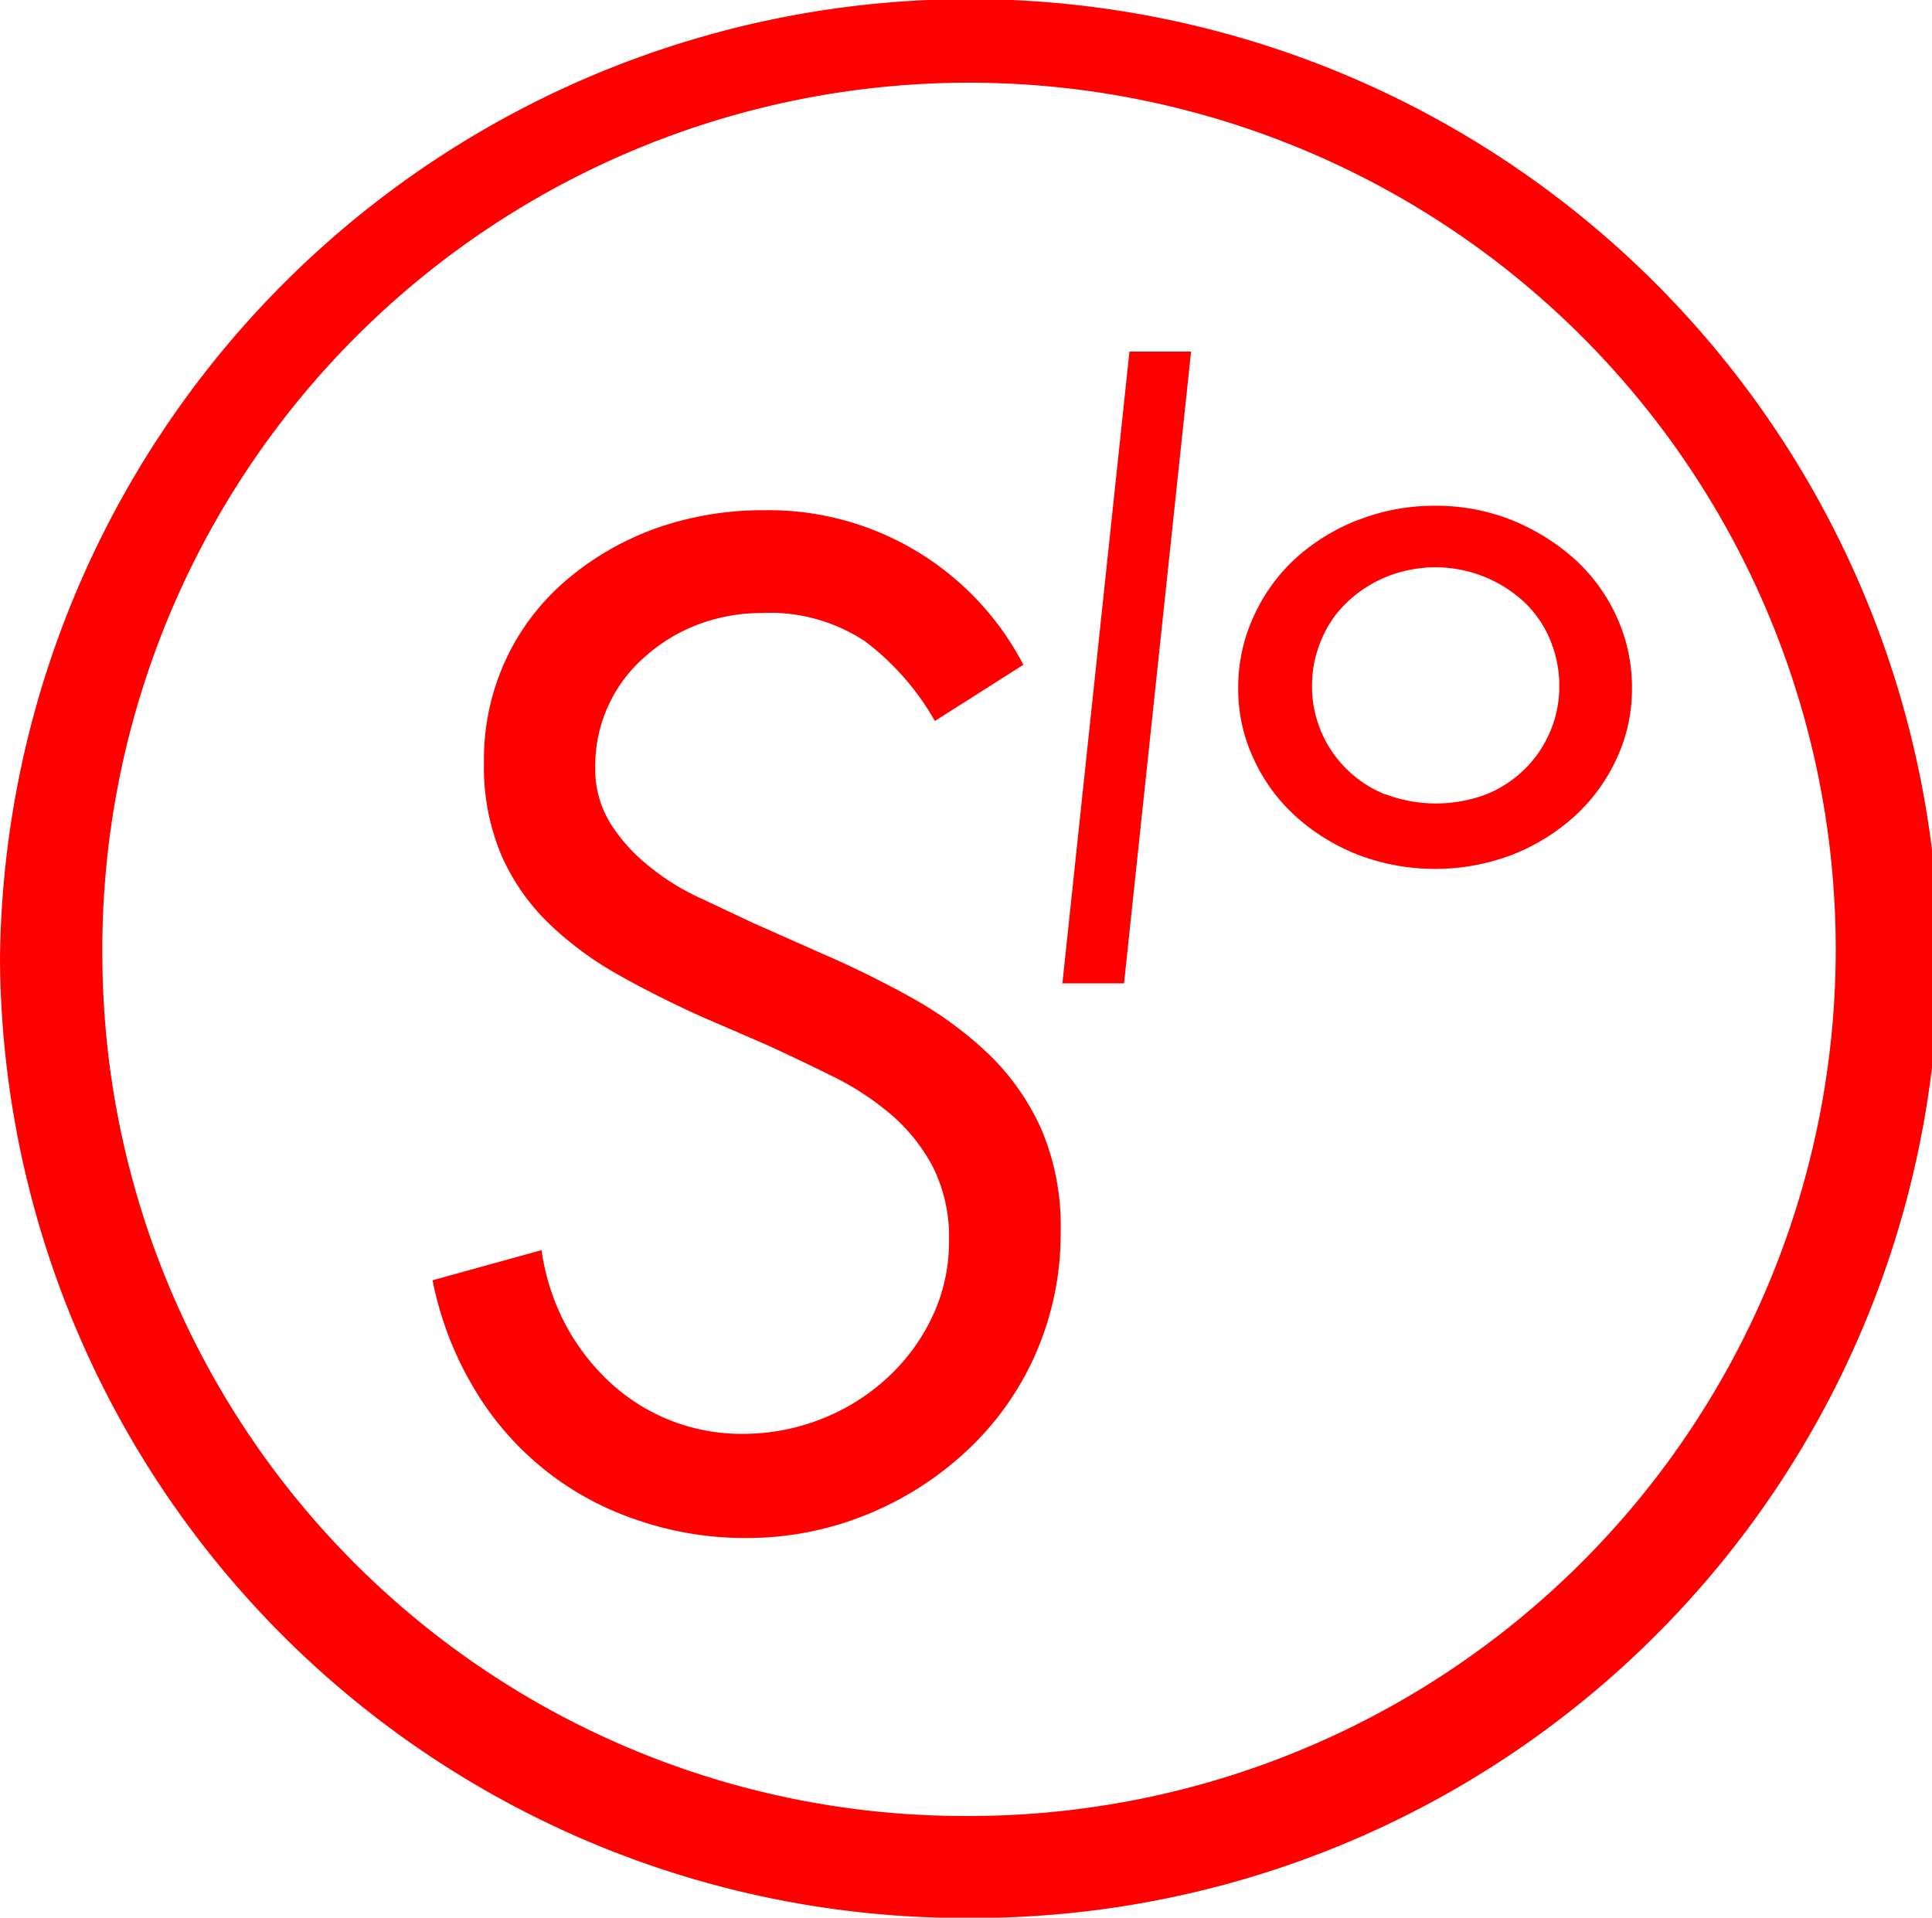<svg xmlns="http://www.w3.org/2000/svg" xmlns:xlink="http://www.w3.org/1999/xlink" width="10" height="9.926" viewBox="0 0 10 9.926"><defs><clipPath id="a"><rect width="10" height="9.926" fill="none"/></clipPath></defs><g transform="translate(0 0)" clip-path="url(#a)"><path d="M19.5,9.219a.6.6,0,0,1-.2-.131.6.6,0,0,1-.179-.433.6.6,0,0,1,.048-.235.549.549,0,0,1,.132-.194.642.642,0,0,1,.2-.131.676.676,0,0,1,.721.131.567.567,0,0,1,.132.194.622.622,0,0,1,.047.235.6.6,0,0,1-.179.433.606.606,0,0,1-.2.131.741.741,0,0,1-.519,0M19.355,7.8a1.05,1.05,0,0,0-.322.2.92.92,0,0,0-.215.3.872.872,0,0,0-.079.369.848.848,0,0,0,.079.364.912.912,0,0,0,.219.3,1.058,1.058,0,0,0,.326.2,1.123,1.123,0,0,0,.79,0,1.055,1.055,0,0,0,.326-.2.924.924,0,0,0,.219-.3.848.848,0,0,0,.079-.364.872.872,0,0,0-.079-.369.912.912,0,0,0-.219-.3,1.114,1.114,0,0,0-.322-.2,1.055,1.055,0,0,0-.4-.075,1.073,1.073,0,0,0-.4.075" transform="translate(-12.33 -5.107)" fill="red"/><path d="M7.709,7.9a1.485,1.485,0,0,0-.464.263,1.214,1.214,0,0,0-.32.412,1.227,1.227,0,0,0-.117.542A1.172,1.172,0,0,0,6.9,9.6a1.107,1.107,0,0,0,.245.35,1.746,1.746,0,0,0,.361.266c.138.078.283.15.434.218l.317.137c.119.054.236.11.351.167a1.449,1.449,0,0,1,.307.2.928.928,0,0,1,.217.272.807.807,0,0,1,.083.382.906.906,0,0,1-.09.4,1.018,1.018,0,0,1-.237.316,1.091,1.091,0,0,1-.341.209,1.108,1.108,0,0,1-.4.074,1,1,0,0,1-.7-.279,1.146,1.146,0,0,1-.224-.3,1.176,1.176,0,0,1-.117-.372l-.564.156a1.746,1.746,0,0,0,.206.545,1.546,1.546,0,0,0,.833.689,1.711,1.711,0,0,0,.579.1,1.644,1.644,0,0,0,.634-.123,1.684,1.684,0,0,0,.519-.334,1.519,1.519,0,0,0,.352-.5,1.548,1.548,0,0,0,.128-.631,1.278,1.278,0,0,0-.1-.528,1.251,1.251,0,0,0-.272-.388,1.955,1.955,0,0,0-.4-.293,5.224,5.224,0,0,0-.479-.235L8.2,9.946l-.276-.13a1.2,1.2,0,0,1-.261-.163.892.892,0,0,1-.2-.221.536.536,0,0,1-.079-.29.746.746,0,0,1,.259-.575A.879.879,0,0,1,7.92,8.4a.933.933,0,0,1,.327-.058.89.89,0,0,1,.534.147,1.352,1.352,0,0,1,.361.412L9.6,8.61a1.486,1.486,0,0,0-1.343-.8,1.659,1.659,0,0,0-.551.091" transform="translate(-4.303 -5.169)" fill="red"/><path d="M16.428,5.377l-.347,3.27H16.4l.347-3.27Z" transform="translate(-10.582 -3.557)" fill="red"/><path d="M.53,4.964A4.486,4.486,0,1,1,5.016,9.4,4.463,4.463,0,0,1,.53,4.964m-.53,0A4.994,4.994,0,0,0,4.859,9.926h.314A5,5,0,0,0,10,5.525V4.4A5.019,5.019,0,0,0,0,4.964" transform="translate(0 0)" fill="red"/></g></svg>